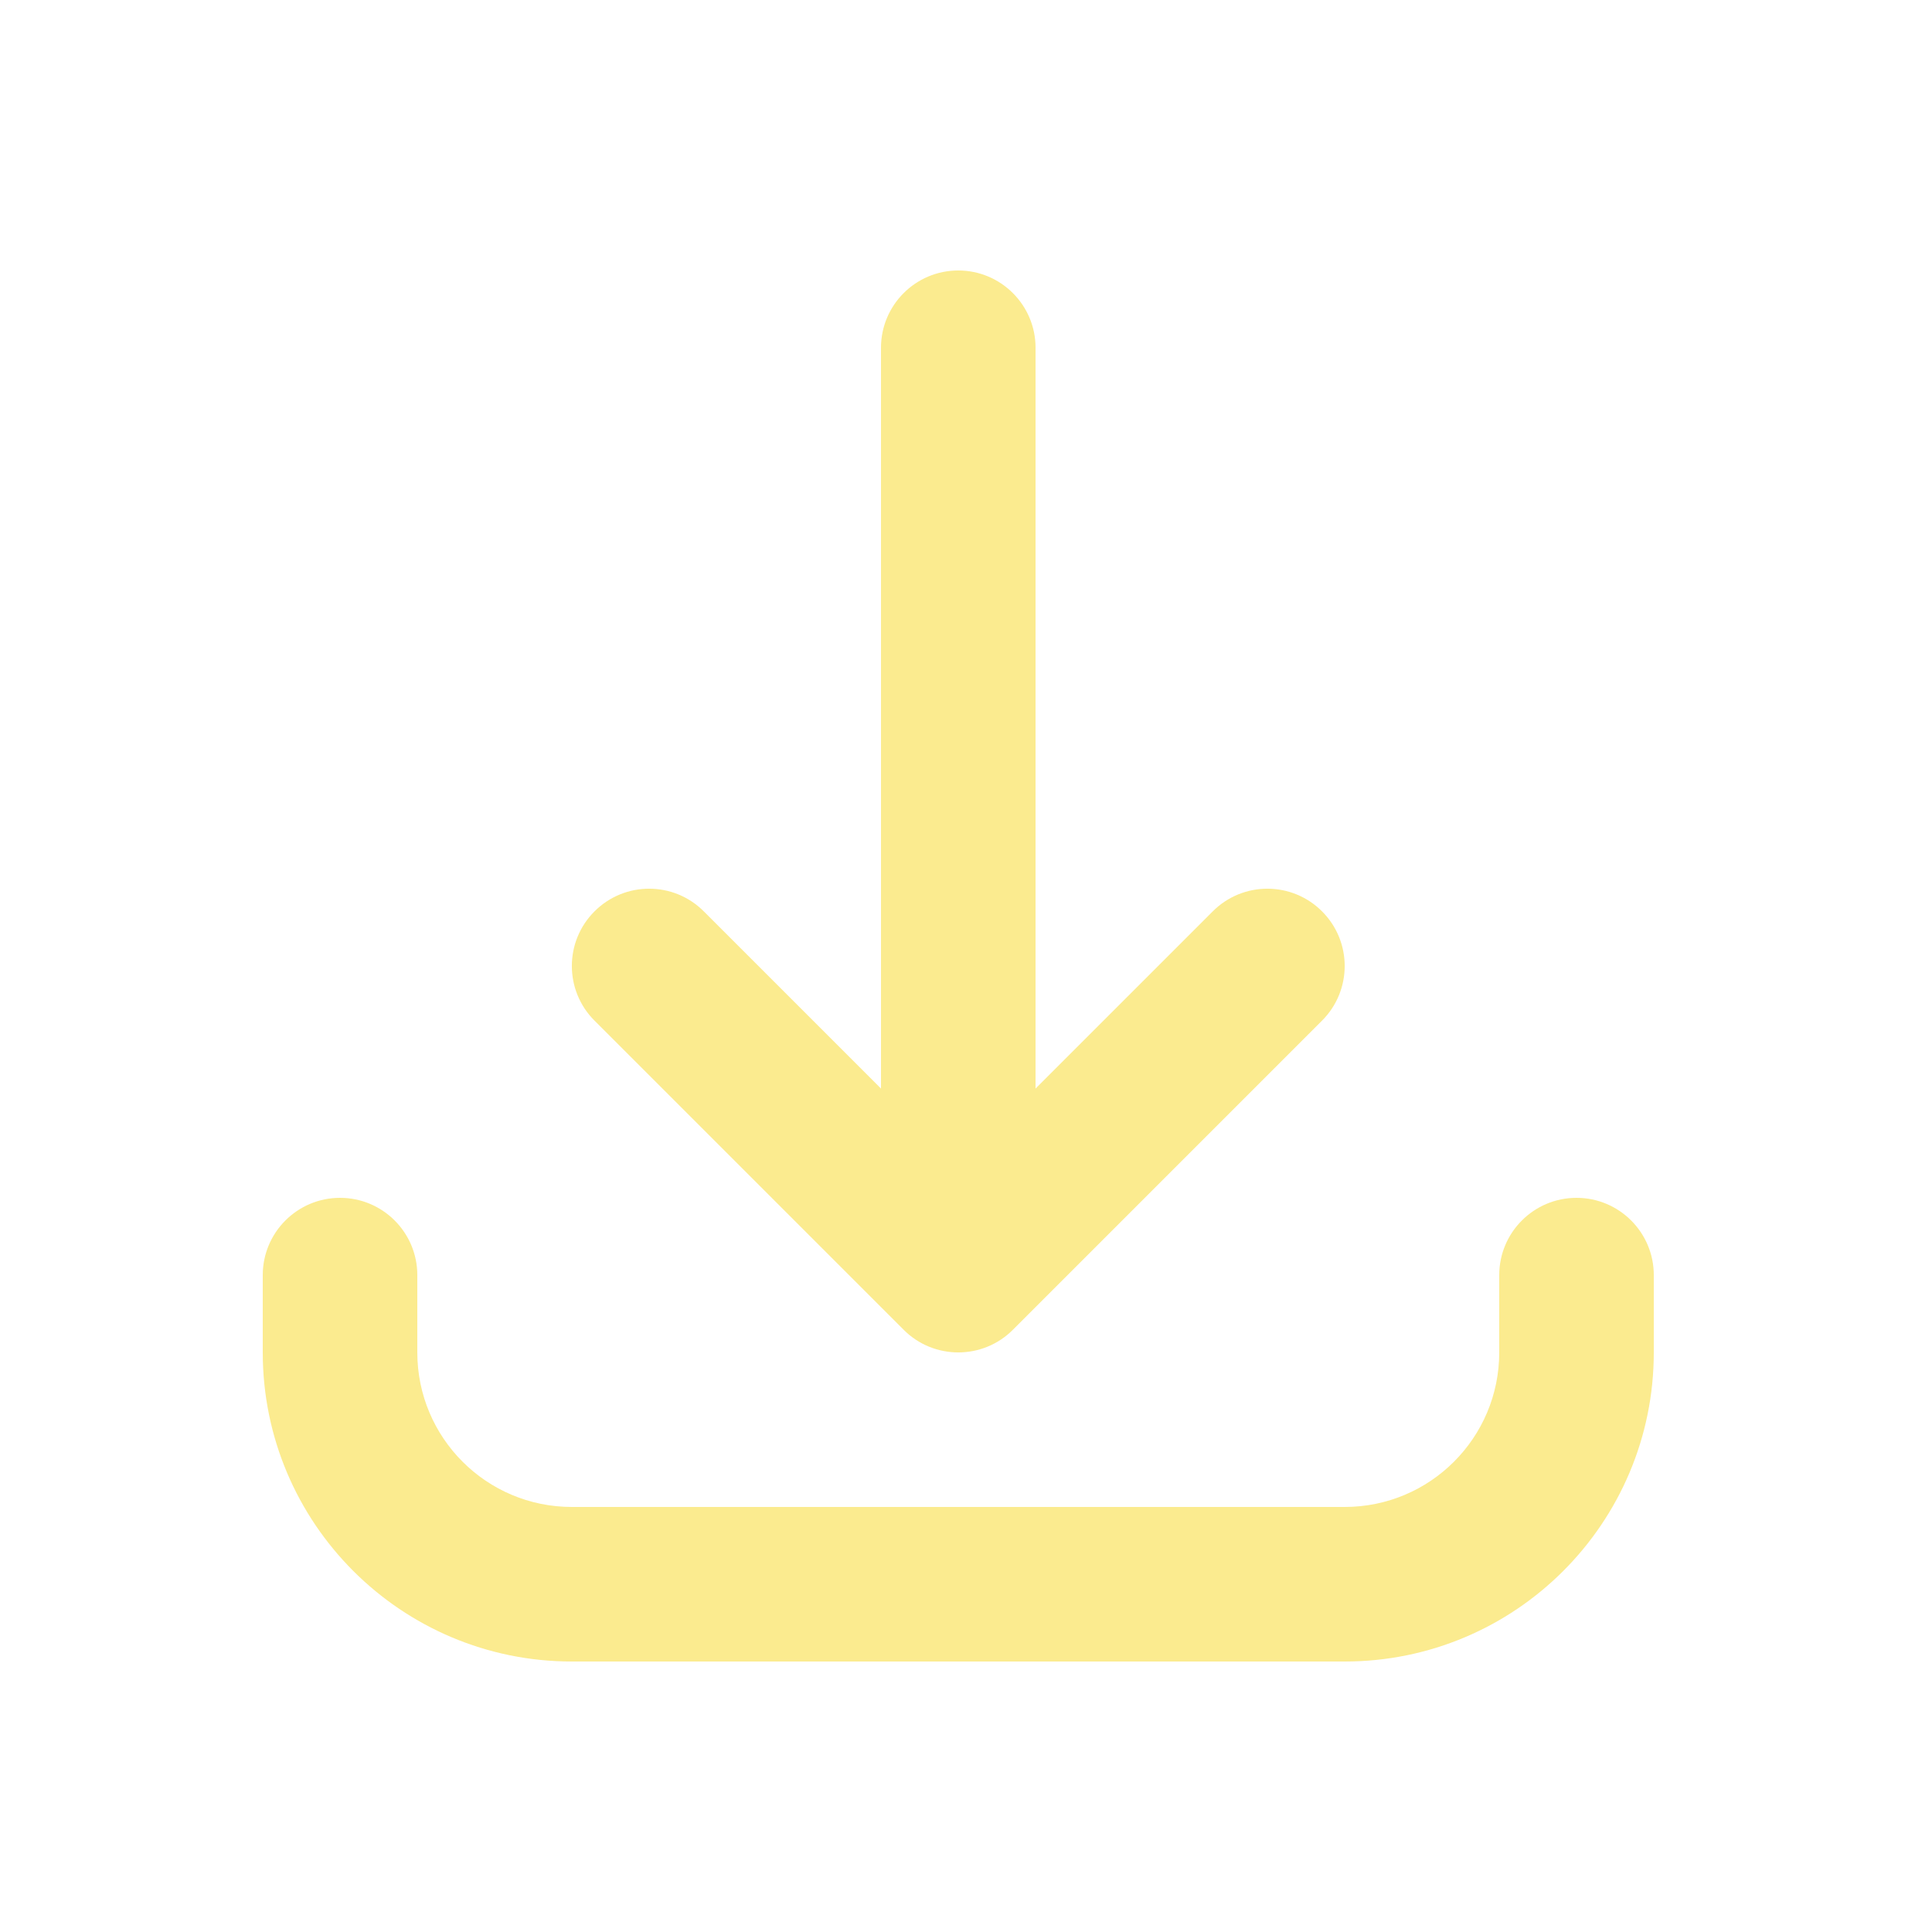 <svg width="25" height="25" viewBox="0 0 25 25" fill="none" xmlns="http://www.w3.org/2000/svg">
<path fill-rule="evenodd" clip-rule="evenodd" d="M5.4 17.5C5.4 18.605 6.295 19.5 7.4 19.5L17.4 19.5C18.505 19.5 19.4 18.605 19.4 17.5L19.4 16.5C19.4 15.948 19.848 15.5 20.4 15.5C20.952 15.5 21.4 15.948 21.4 16.5L21.4 17.5C21.4 19.709 19.609 21.5 17.4 21.5L7.4 21.5C5.191 21.5 3.4 19.709 3.4 17.5L3.4 16.5C3.4 15.948 3.848 15.5 4.4 15.5C4.952 15.5 5.4 15.948 5.4 16.5L5.4 17.5ZM7.693 11.793C8.083 11.402 8.717 11.402 9.107 11.793L11.4 14.086L11.4 4.5C11.4 3.948 11.848 3.5 12.4 3.5C12.952 3.5 13.4 3.948 13.4 4.5L13.4 14.086L15.693 11.793C16.083 11.402 16.717 11.402 17.107 11.793C17.498 12.183 17.498 12.817 17.107 13.207L13.107 17.207C12.717 17.598 12.083 17.598 11.693 17.207L7.693 13.207C7.302 12.817 7.302 12.183 7.693 11.793Z" fill="#FBEB8F"/>
</svg>
